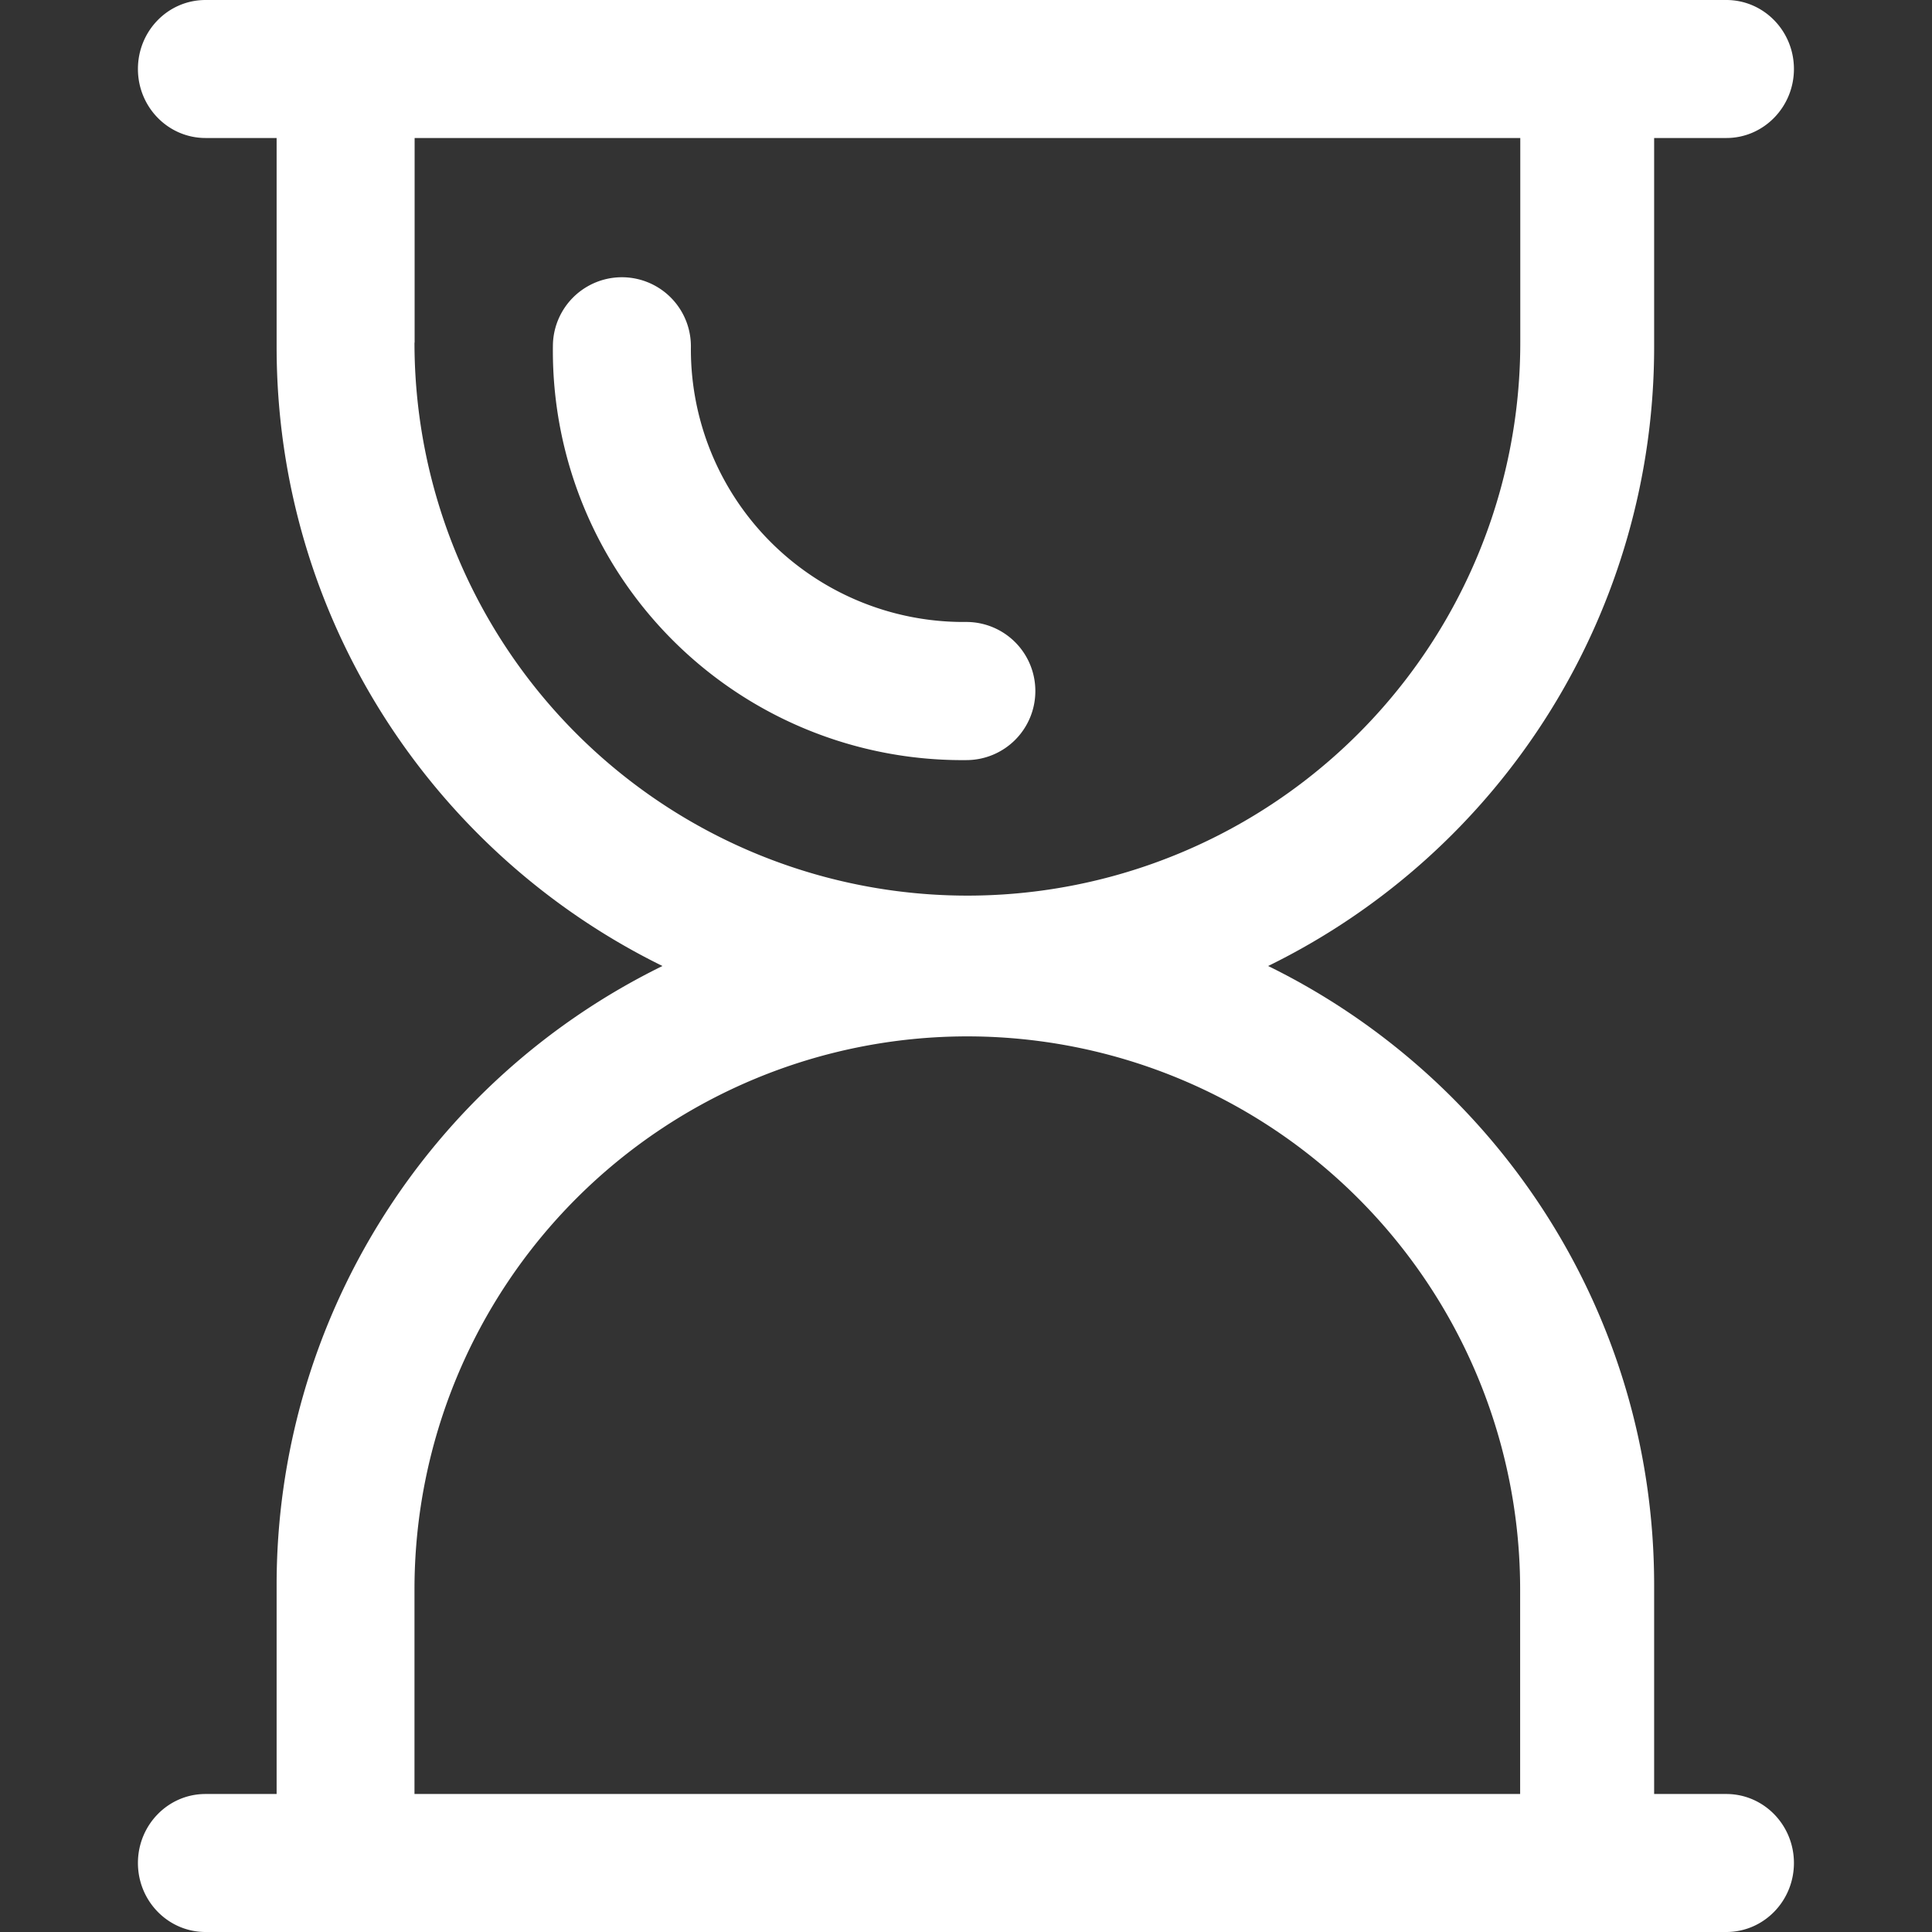 <?xml version="1.0" standalone="no"?>
<!DOCTYPE svg PUBLIC "-//W3C//DTD SVG 1.1//EN" "http://www.w3.org/Graphics/SVG/1.1/DTD/svg11.dtd"><svg t="1747289364229"
	class="icon" viewBox="0 0 1024 1024" version="1.1" xmlns="http://www.w3.org/2000/svg" p-id="18612"
	xmlns:xlink="http://www.w3.org/1999/xlink" width="200" height="200">
	<rect x="0" y="0" width="1024" height="1024" fill="#333333" stroke="none"/>
	<path
		d="M914.981 950.857h-38.254v-110.738c0-144.091-83.383-268.654-204.581-328.119a365.275 365.275 0 0 0 204.581-328.119V73.143h38.327C934.729 73.143 950.821 56.759 950.821 36.571s-16.018-36.571-35.84-36.571H108.946C89.051 0 73.106 16.384 73.106 36.571s16.018 36.571 35.84 36.571h37.669v110.738c0 144.091 83.383 268.654 204.507 328.119a365.275 365.275 0 0 0-204.507 328.119V950.857H108.873c-19.749 0-35.767 16.384-35.767 36.571s16.018 36.571 35.84 36.571h806.034c19.822 0 35.84-16.384 35.84-36.571s-16.018-36.571-35.84-36.571zM219.758 181.614V73.143h586.021v108.471A293.083 293.083 0 0 1 512.695 474.697a293.083 293.083 0 0 1-293.01-293.157zM805.705 950.857H219.685v-108.471A293.083 293.083 0 0 1 512.695 549.303a293.083 293.083 0 0 1 293.01 293.157V950.857zM548.754 366.226a36.571 36.571 0 0 0-36.571-36.571 144.53 144.53 0 0 1-145.993-146.139 36.571 36.571 0 1 0-73.143 0 216.942 216.942 0 0 0 219.136 219.355 36.571 36.571 0 0 0 36.571-36.571z"
		p-id="18613" fill="#ffffff"></path>
</svg>